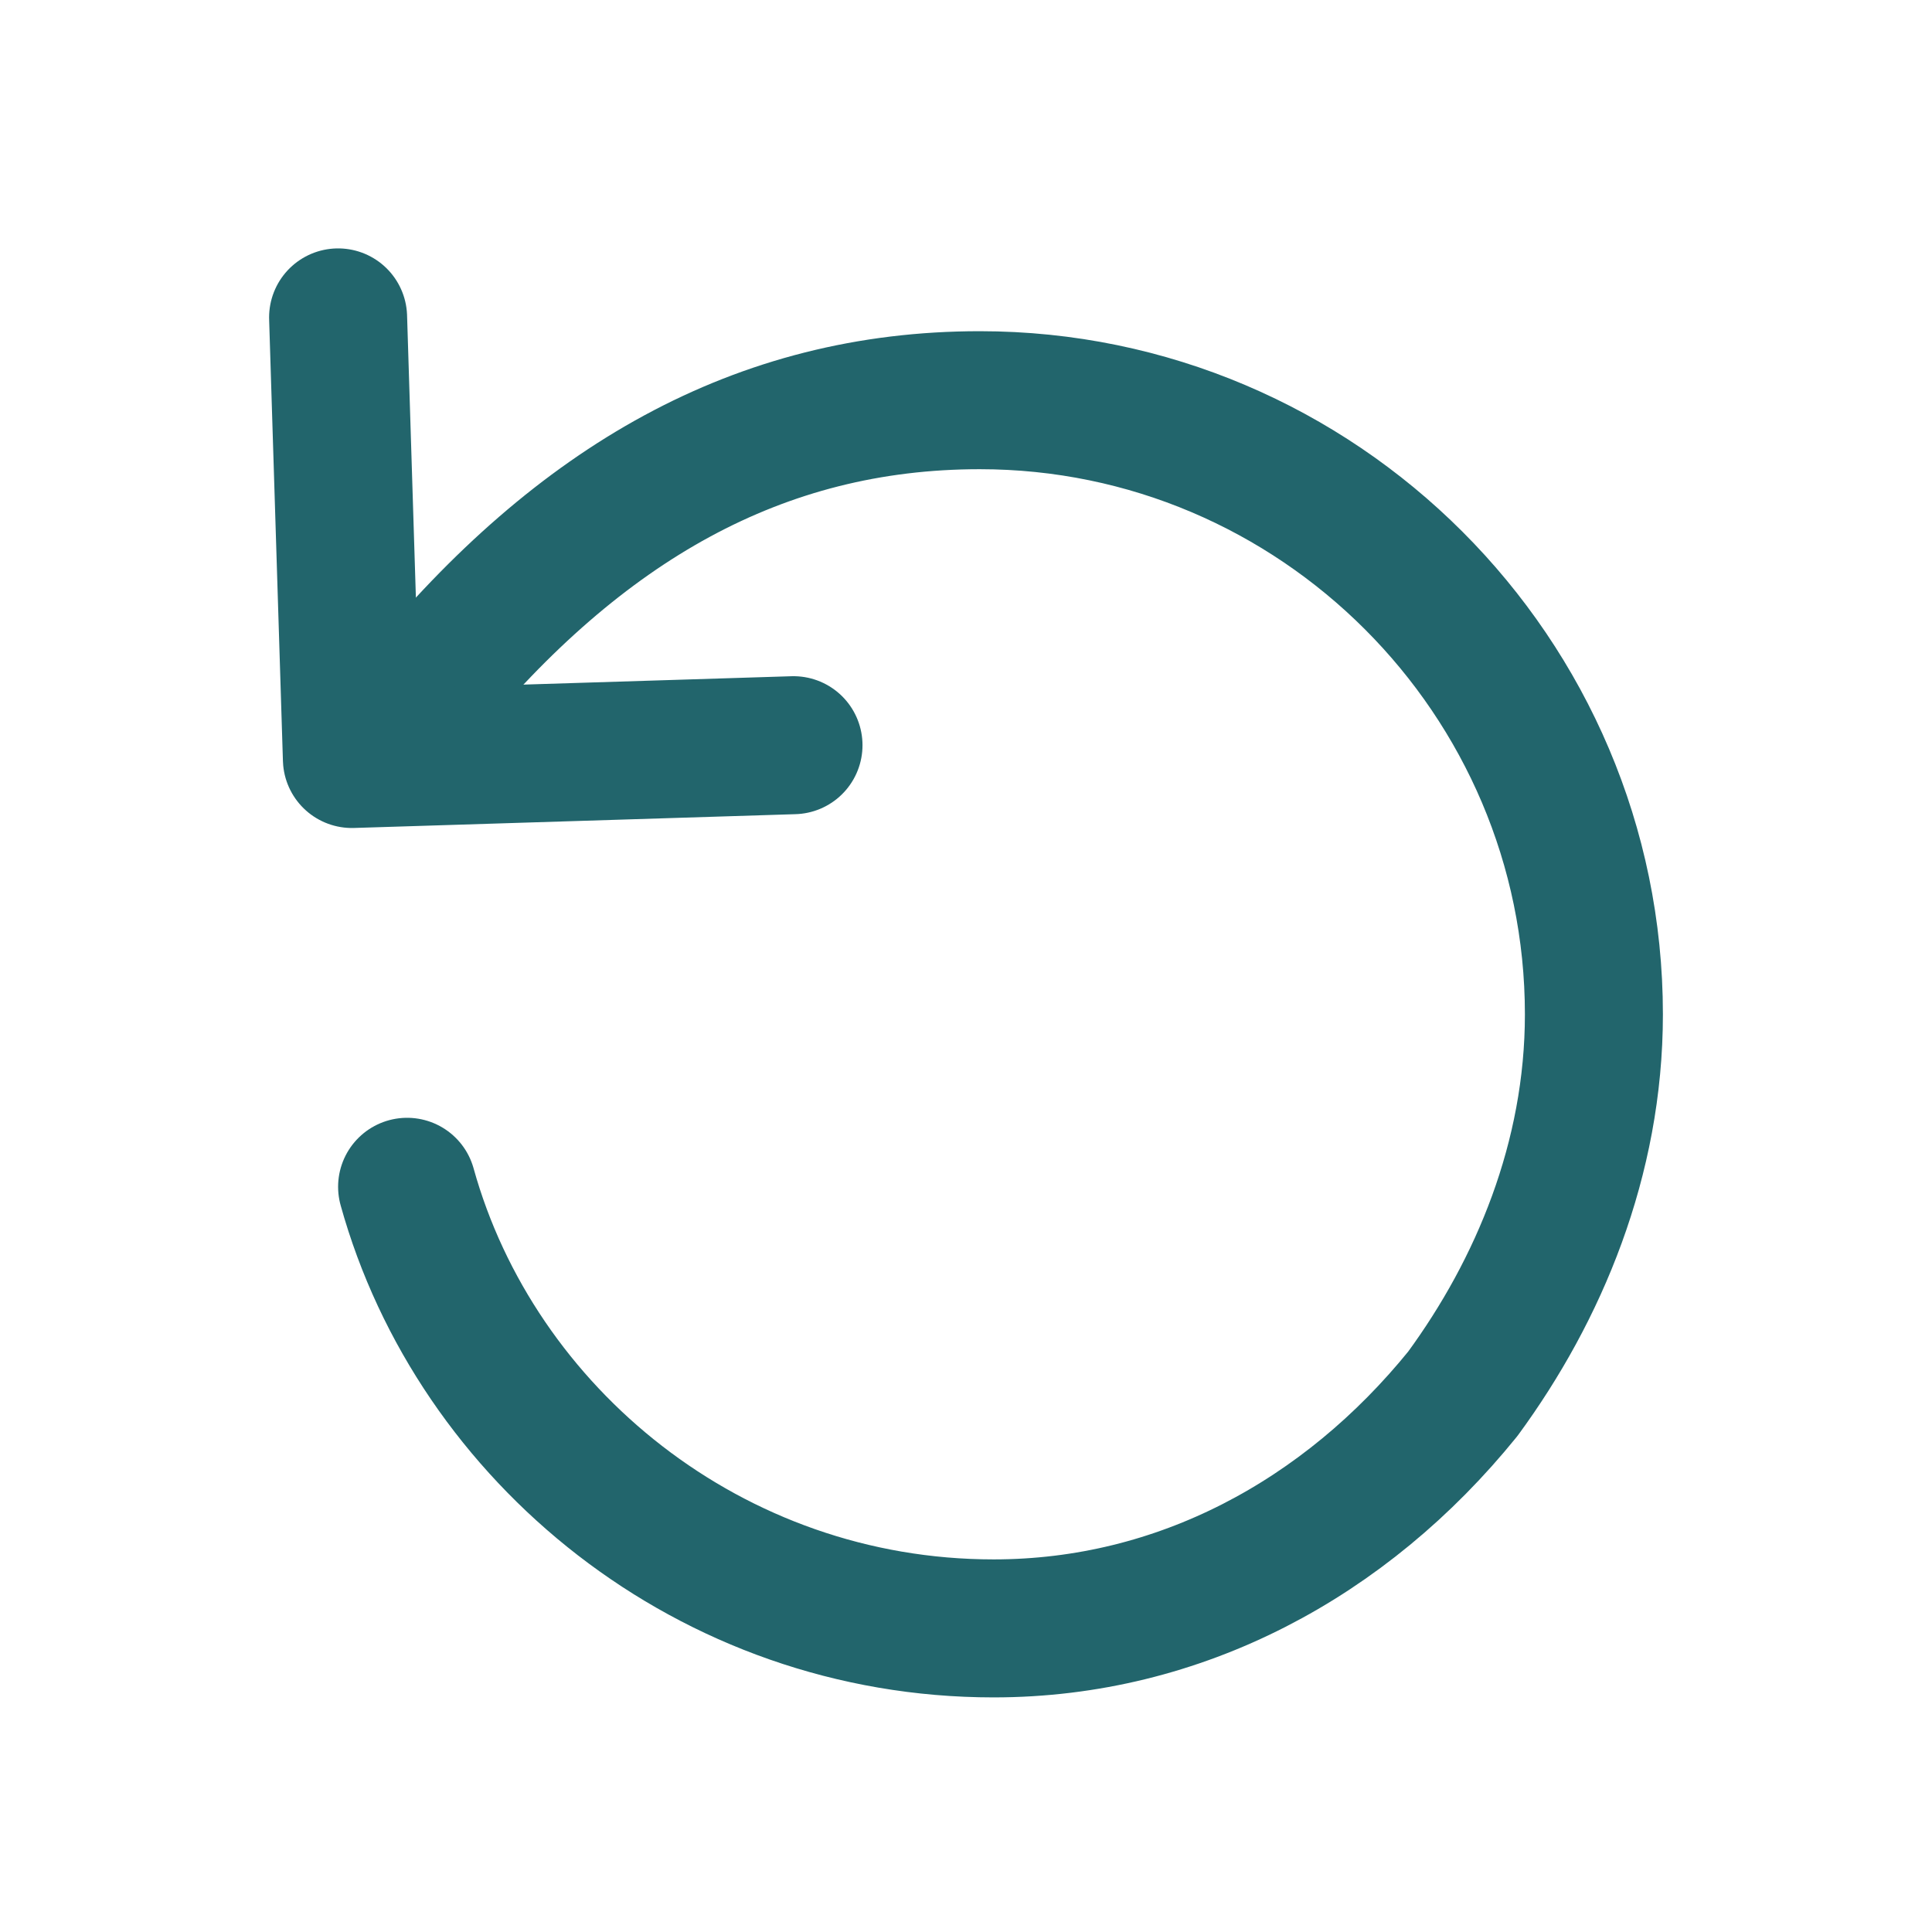 <?xml version="1.0" encoding="utf-8"?>
<!-- Generator: Adobe Illustrator 26.0.3, SVG Export Plug-In . SVG Version: 6.00 Build 0)  -->
<svg version="1.1" id="Ebene_1" xmlns="http://www.w3.org/2000/svg" xmlns:xlink="http://www.w3.org/1999/xlink" x="0px" y="0px"
	 viewBox="0 0 28 28" style="enable-background:new 0 0 28 28;" xml:space="preserve">
<style type="text/css">
	.st0{fill:none;stroke:#22656C;stroke-width:2;stroke-linecap:round;stroke-linejoin:round;stroke-miterlimit:10;}
</style>
<path class="st0" d="M6.1,10.1c2.3-2.8,4.9-4.3,8.1-4.3c4.9,0,8.9,4,8.9,8.9c0,2.1-0.8,4-1.9,5.5c-1.7,2.1-4.1,3.4-6.8,3.4
	c-4.1,0-7.5-2.8-8.5-6.4"/>
<polyline class="st0" points="11.5,10.8 5.1,11 4.9,4.6 "/>
</svg>
